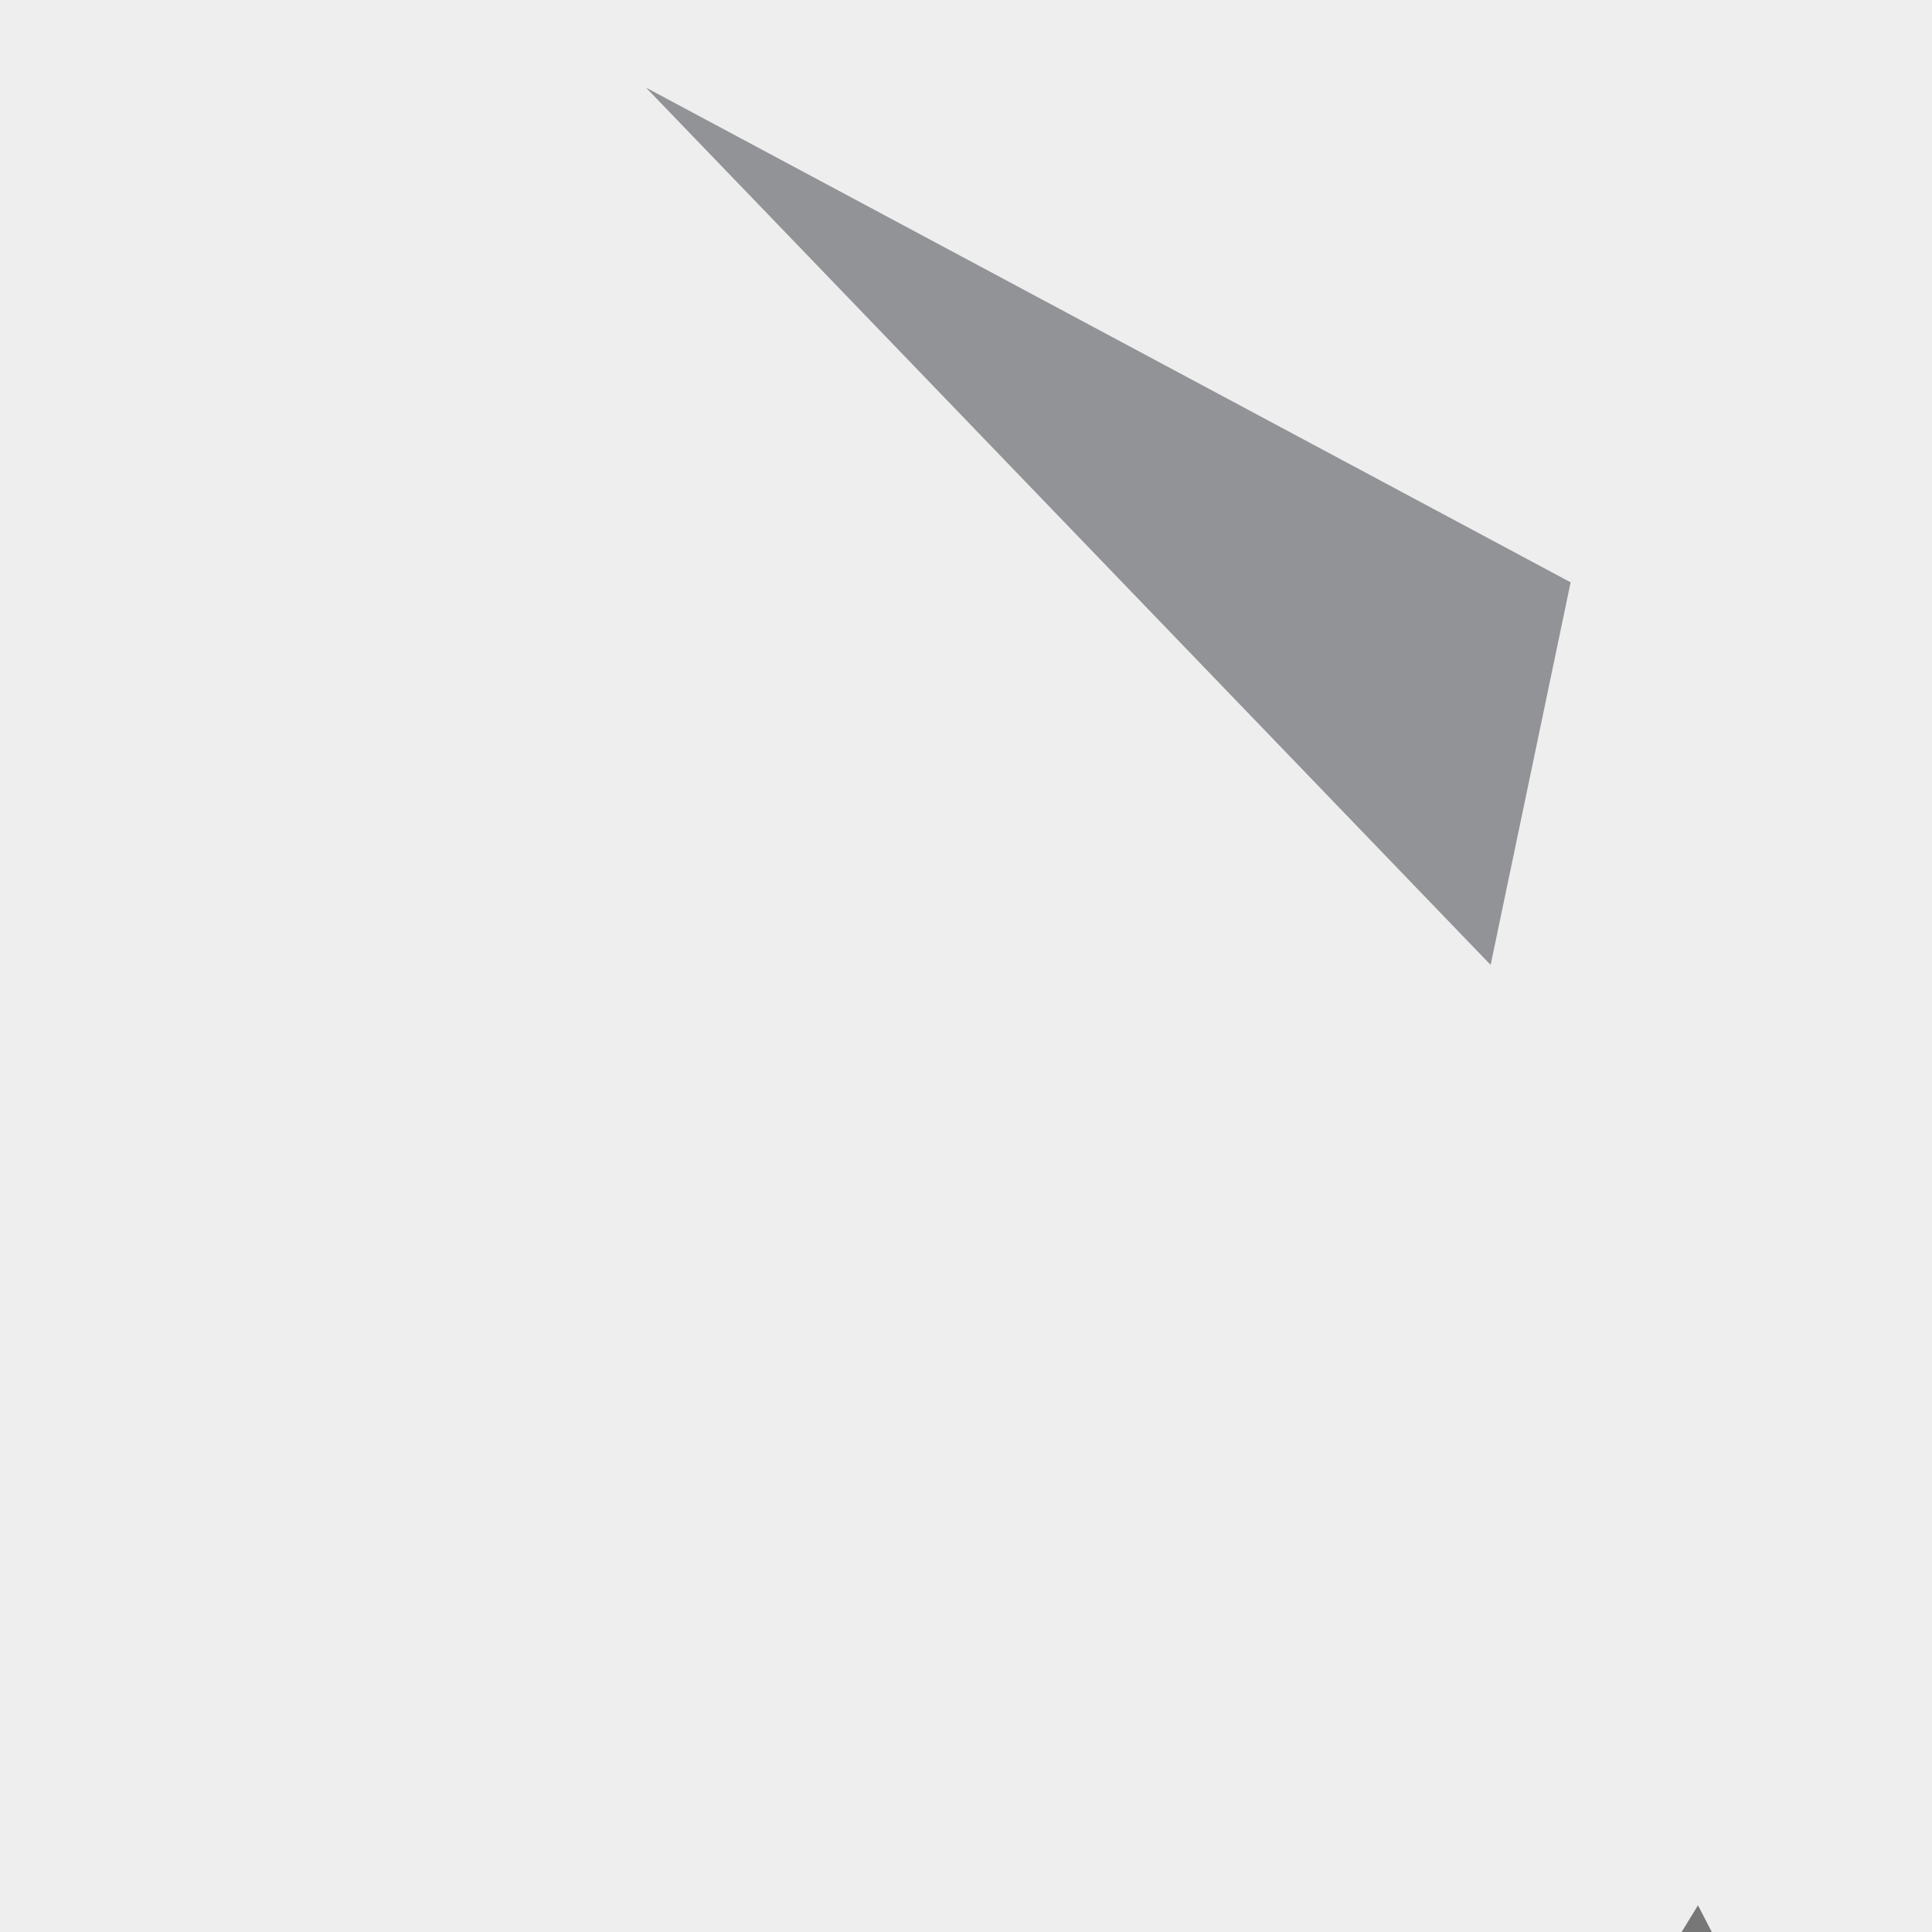 <svg xmlns="http://www.w3.org/2000/svg" width="355" height="355"><filter id="a"><feGaussianBlur stdDeviation="55"/></filter><rect width="100%" height="100%" fill="#eee"/><g filter="url(#a)"><g fill-opacity=".5"><path d="M312 350.1l82 158.2-249 114.3z"/><path fill="#574b4a" d="M605-4.4L417.5 51.3l342.8-5.9z"/><path fill="#373840" d="M118.7 16.1L288.6 107l-14.7 70.3z"/><path fill="#0f101a" d="M402.8 209.5l170-5.9-111.4 44z"/></g></g></svg>